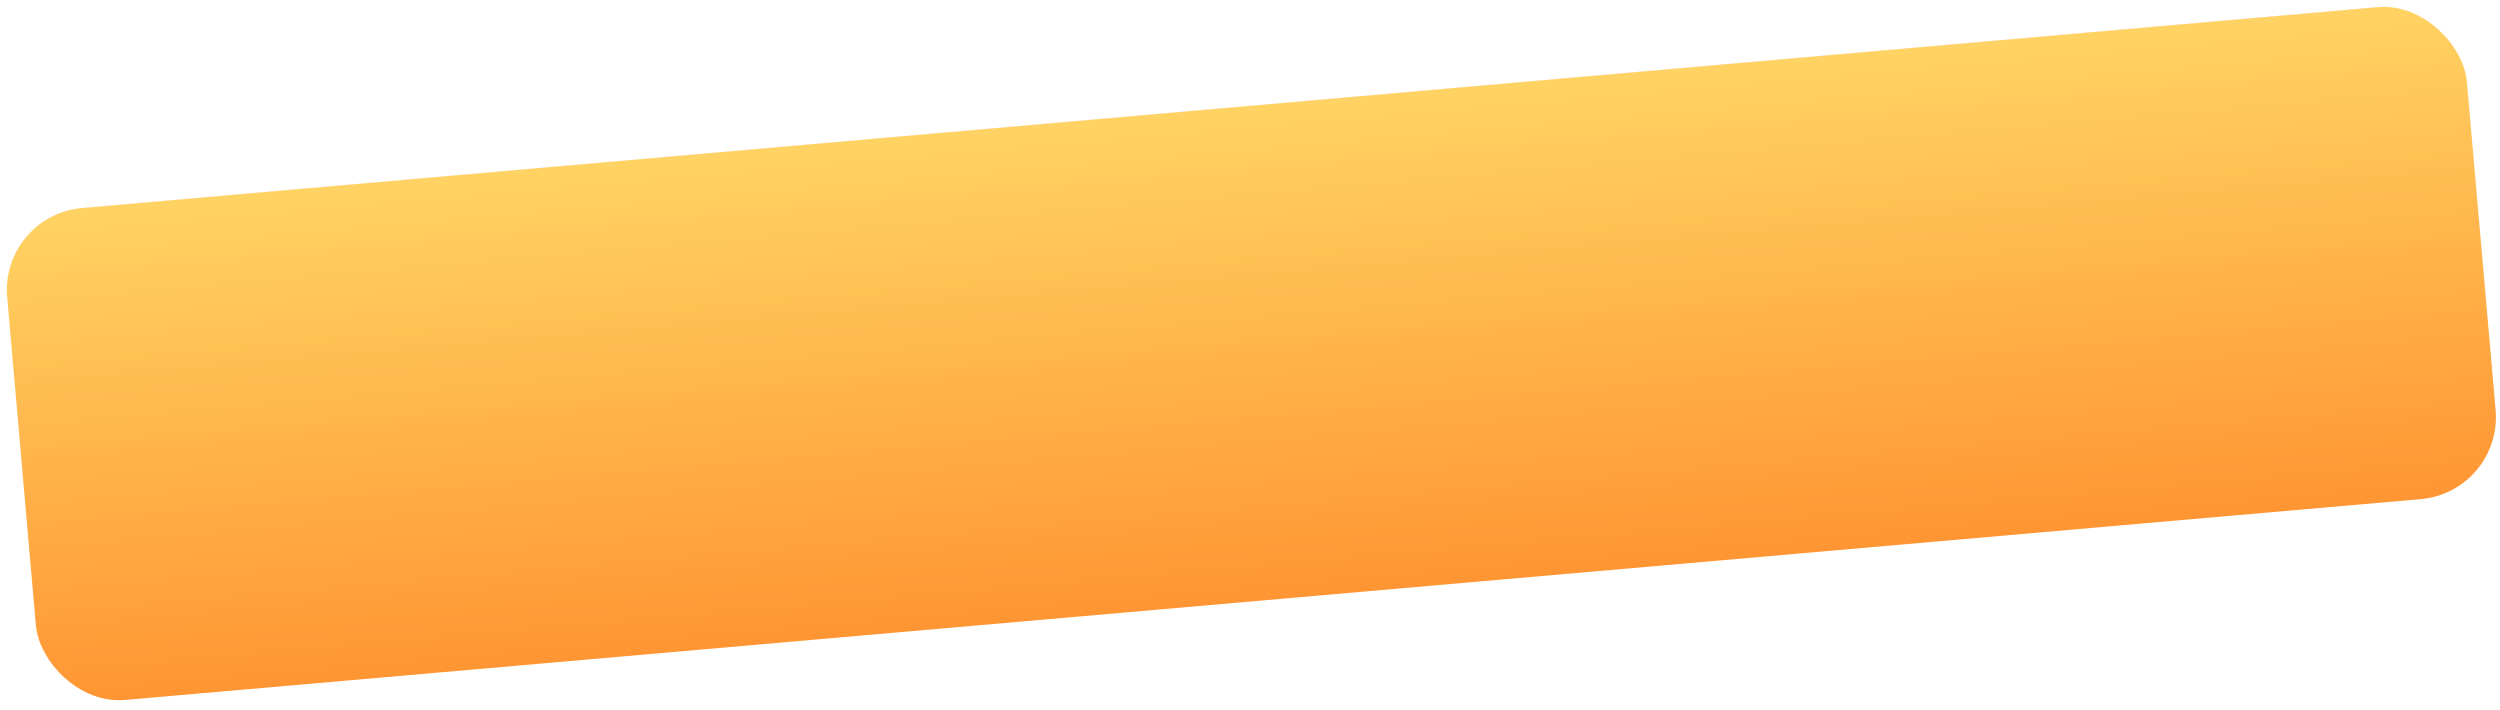 <?xml version="1.0" encoding="UTF-8"?> <svg xmlns="http://www.w3.org/2000/svg" width="243" height="69" viewBox="0 0 243 69" fill="none"> <rect y="20.917" width="240" height="48" rx="8" transform="rotate(-5 0 20.917)" fill="url(#paint0_linear)"></rect> <defs> <linearGradient id="paint0_linear" x1="120" y1="20.917" x2="120" y2="68.917" gradientUnits="userSpaceOnUse"> <stop stop-color="#FFAE63"></stop> <stop offset="0" stop-color="#FFD363"></stop> <stop offset="1" stop-color="#FF9533"></stop> </linearGradient> </defs> </svg> 